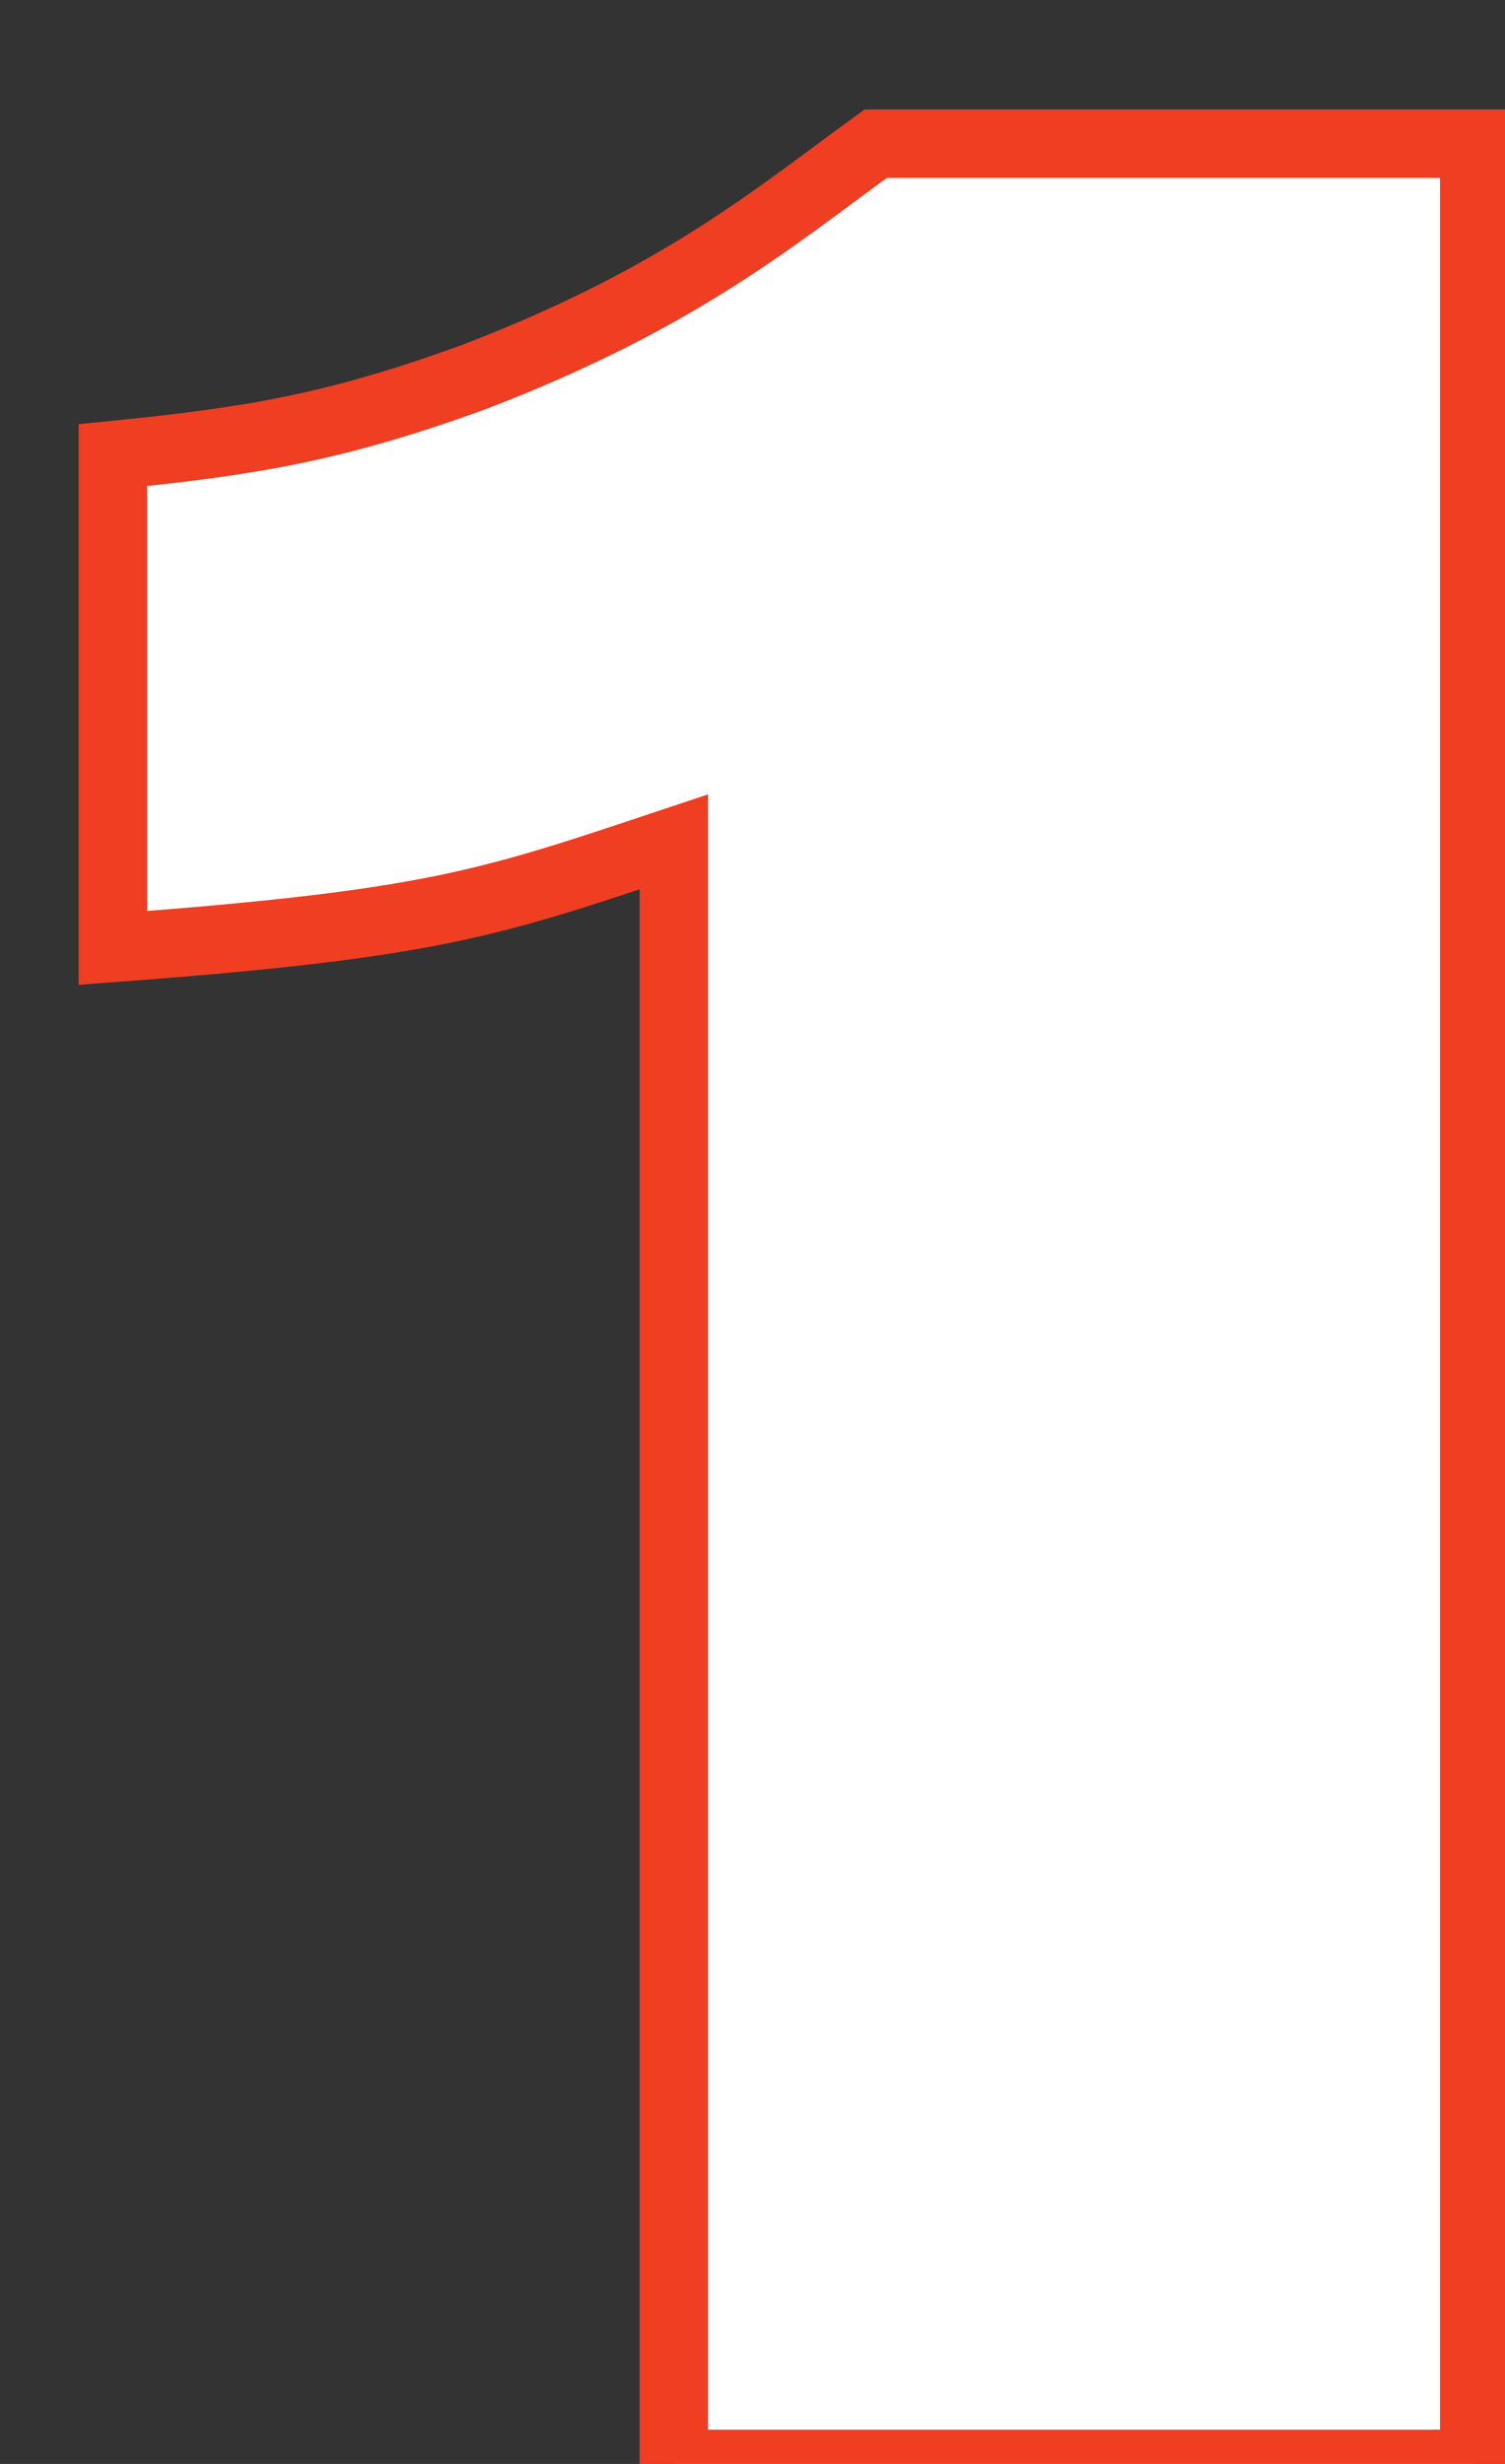 <?xml version="1.0" encoding="utf-8"?>
<!-- Generator: Adobe Illustrator 21.1.0, SVG Export Plug-In . SVG Version: 6.00 Build 0)  -->
<svg version="1.1" id="Layer_1" xmlns="http://www.w3.org/2000/svg" xmlns:xlink="http://www.w3.org/1999/xlink" x="0px" y="0px"
	 viewBox="0 0 44 72" style="enable-background:new 0 0 44 72;" xml:space="preserve">
<rect x="0" y="0" width="44" height="72" fill="#333333" stroke="none"/>
<style type="text/css">
	.st0{enable-background:new    ;}
	.st1{fill:#FFFFFF;}
</style>
<g>
	<g transform="translate(-272 -2358)">
		<g>
			<g class="st0">
				<path style="stroke:#ef3e22;stroke-width:2px" class="st1" d="M291.7,2430v-47.4c-5.4,1.8-7,2.4-16.4,3.1v-14.4c4-0.4,6.5-0.8,10.6-2.3c6-2.3,8.8-4.7,11.7-6.8h17.5v67.8
					H291.7z"/>
			</g>
		</g>
	</g>
</g>
</svg>
